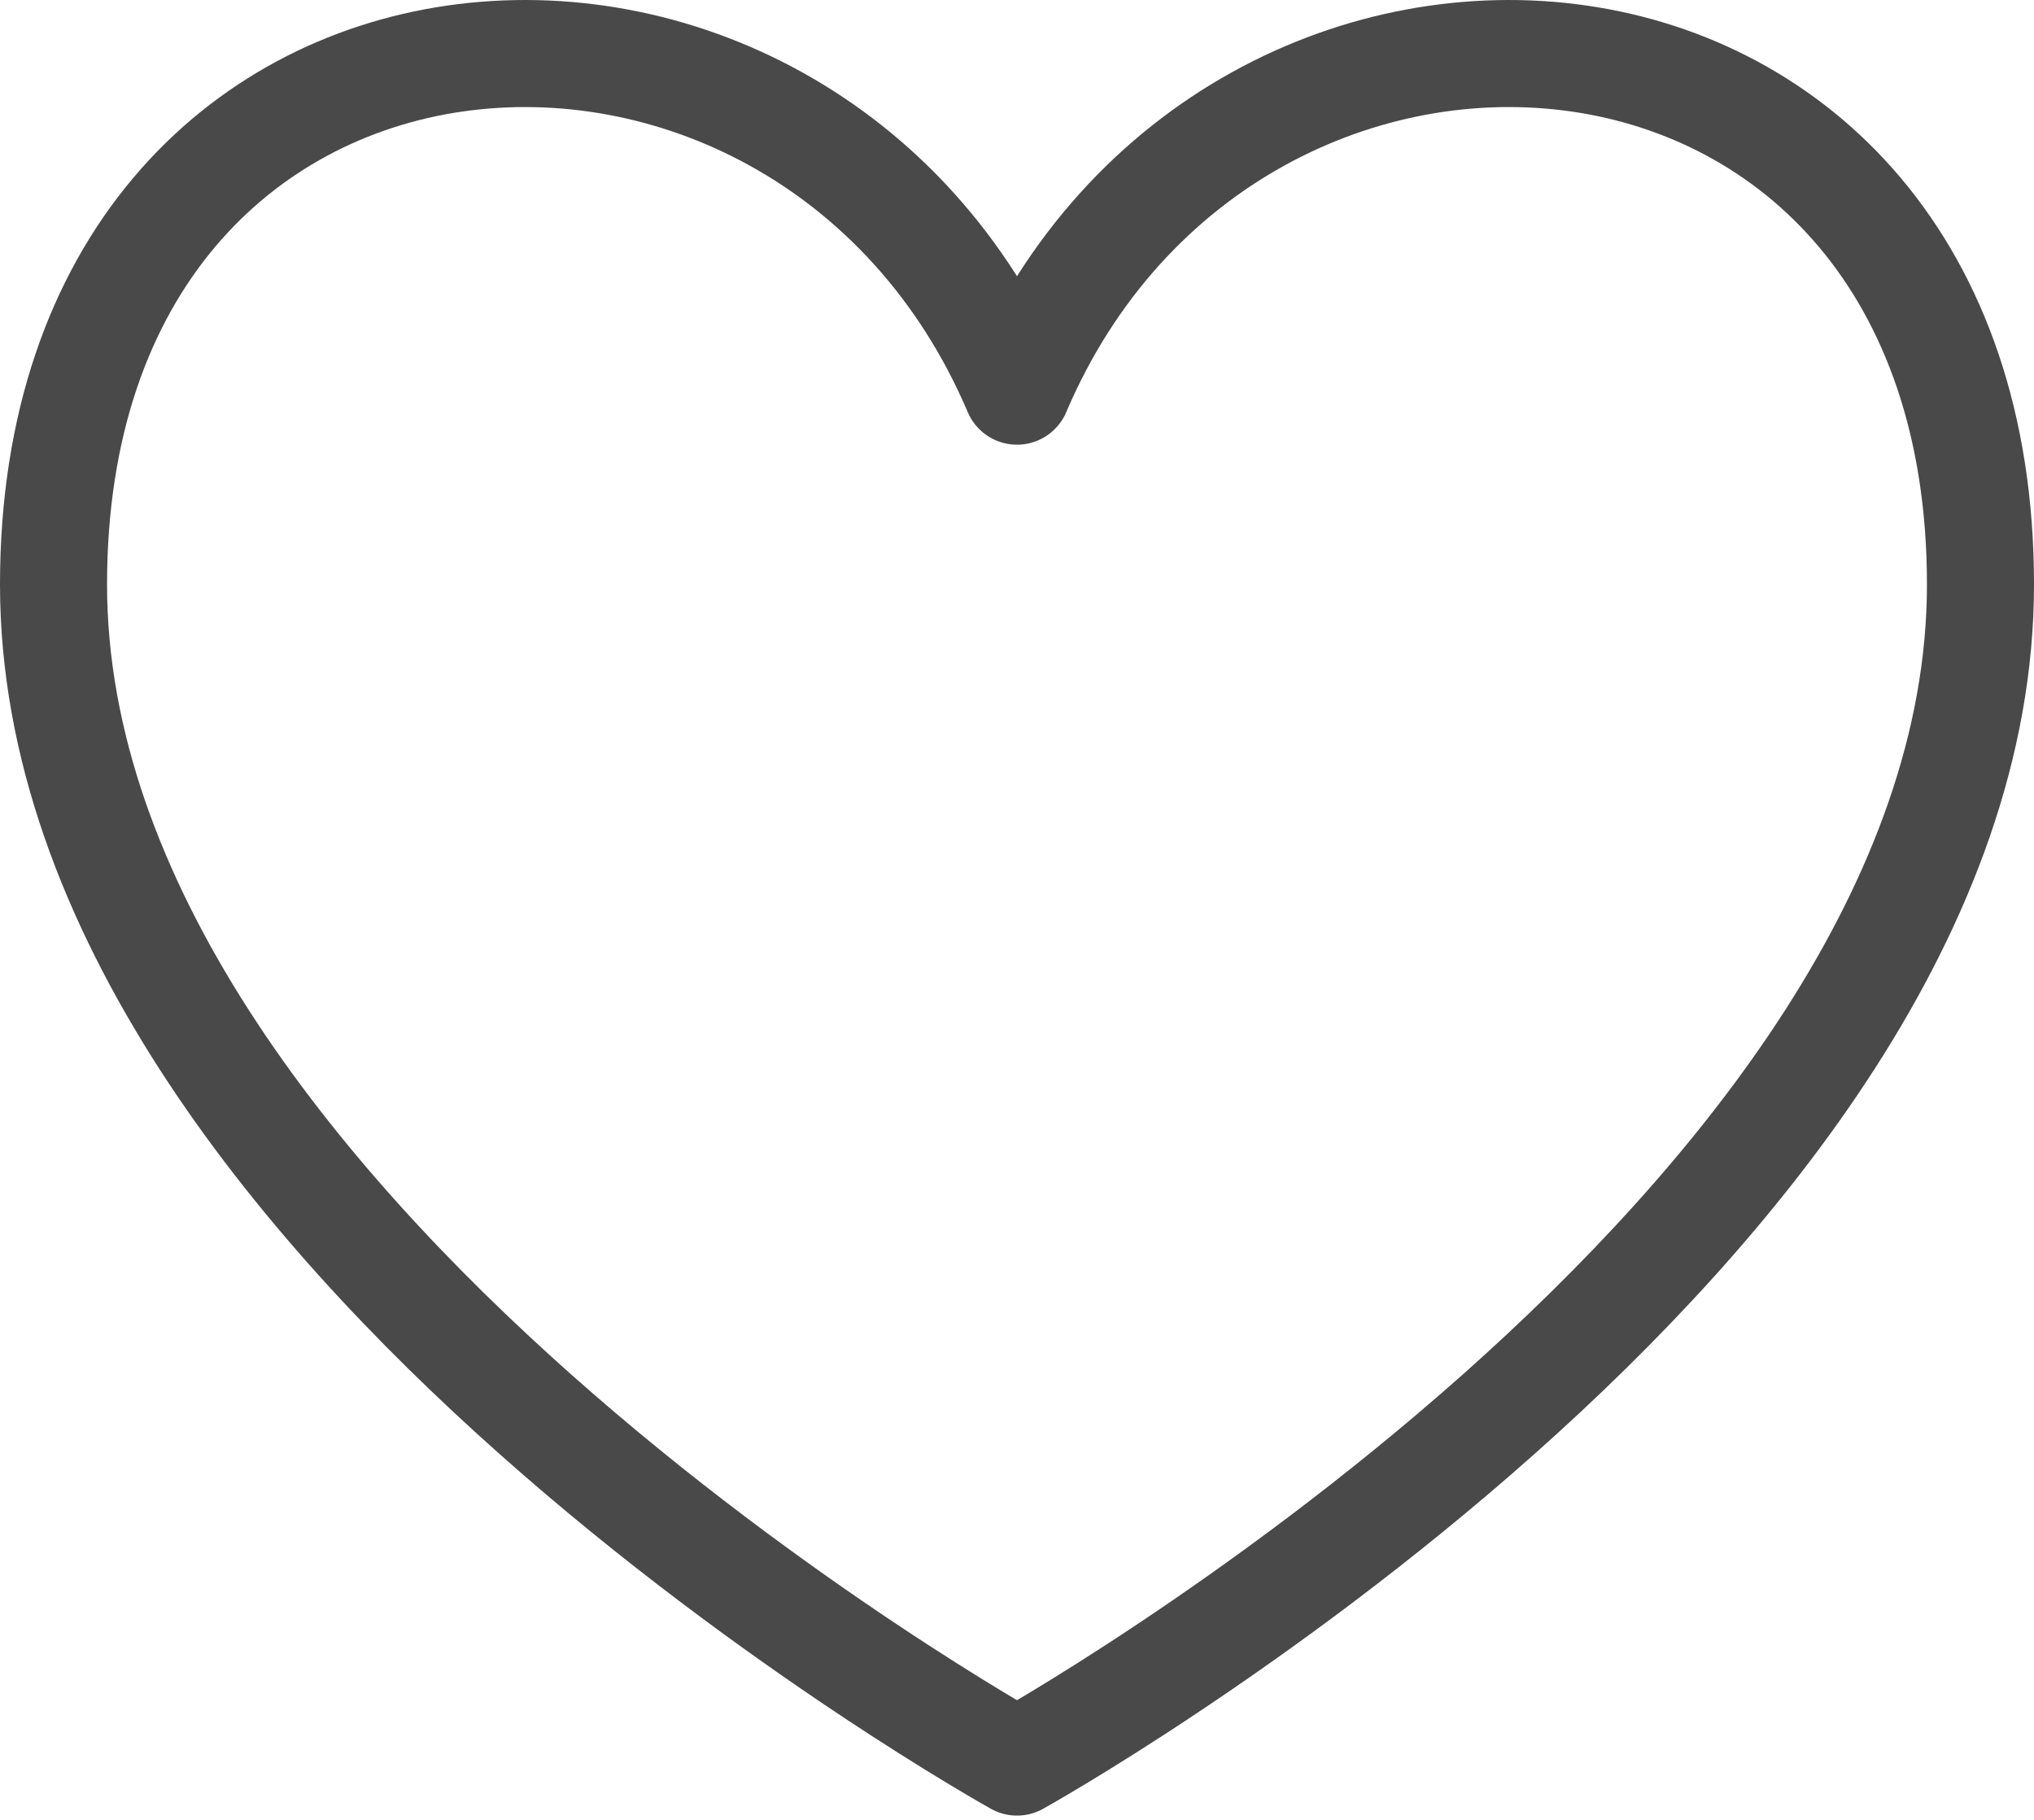 <svg width="19" height="17" viewBox="0 0 19 17" fill="none" xmlns="http://www.w3.org/2000/svg"><path d="M9.5 3.654C7.5 -1.04 0.5 -0.54 0.5 5.46C0.5 11.46 9.5 16.46 9.5 16.46C9.5 16.46 18.5 11.46 18.5 5.46C18.5 -0.54 11.5 -1.04 9.5 3.654Z" stroke="#494949" stroke-linecap="round" stroke-linejoin="round"/></svg>